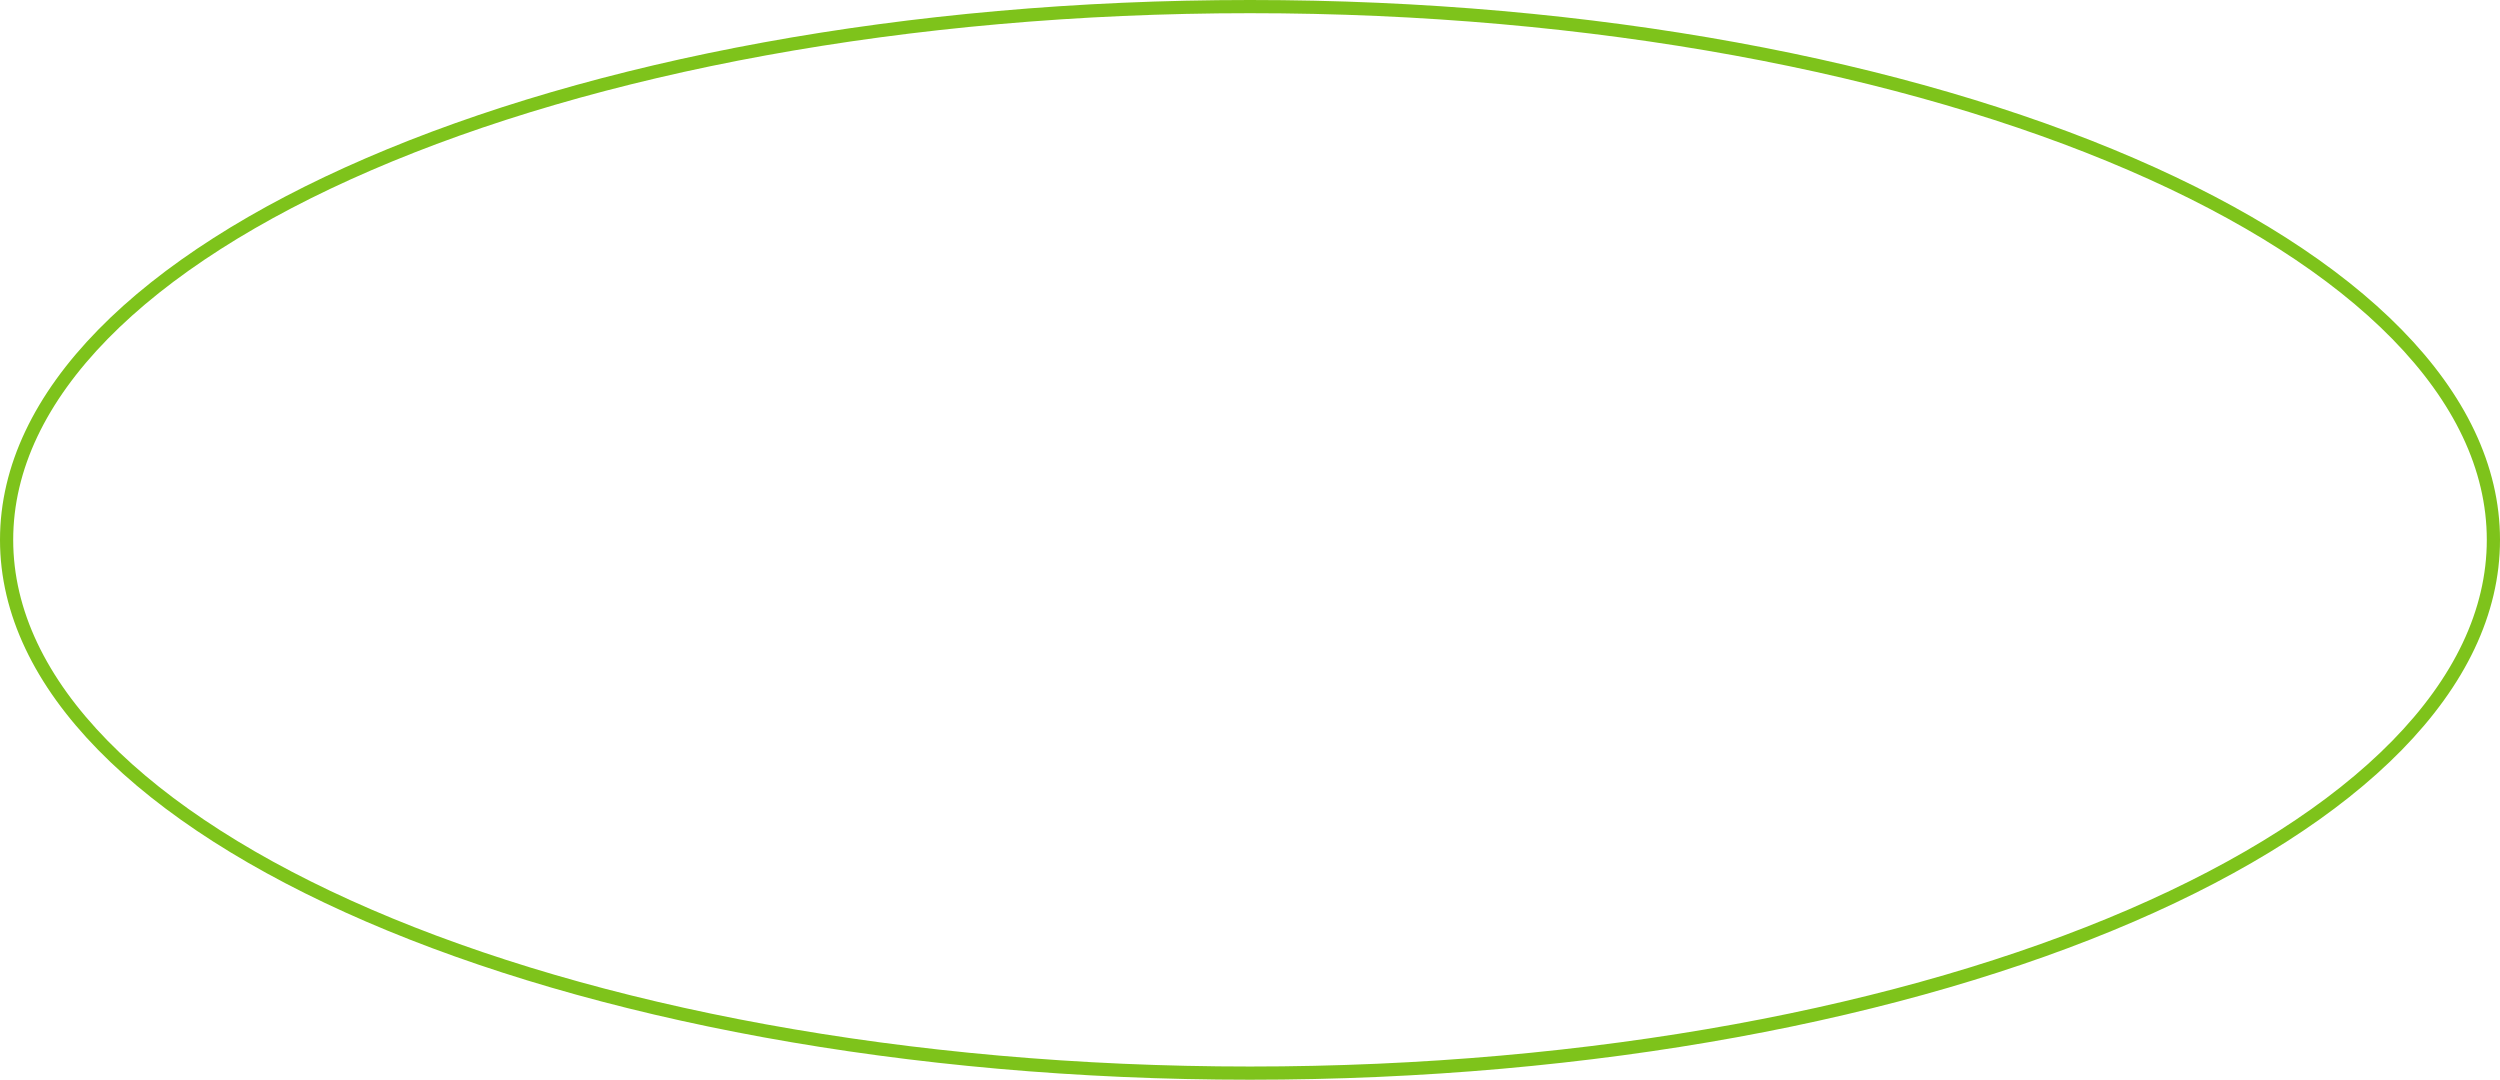 <?xml version="1.0" encoding="UTF-8"?> <svg xmlns="http://www.w3.org/2000/svg" width="947" height="409" viewBox="0 0 947 409" fill="none"> <path d="M944.5 204.5C944.5 231.897 931.654 258.202 908.004 282.351C884.342 306.512 849.981 328.385 807.324 346.808C722.018 383.651 603.996 406.5 473.5 406.5C343.004 406.5 224.982 383.651 139.676 346.808C97.019 328.385 62.658 306.512 38.996 282.351C15.345 258.202 2.5 231.897 2.5 204.5C2.5 177.103 15.345 150.798 38.996 126.649C62.658 102.488 97.019 80.615 139.676 62.192C224.982 25.349 343.004 2.5 473.5 2.5C603.996 2.5 722.018 25.349 807.324 62.192C849.981 80.615 884.342 102.488 908.004 126.649C931.654 150.798 944.5 177.103 944.5 204.5Z" stroke="#7EC31B" stroke-width="5"></path> </svg> 